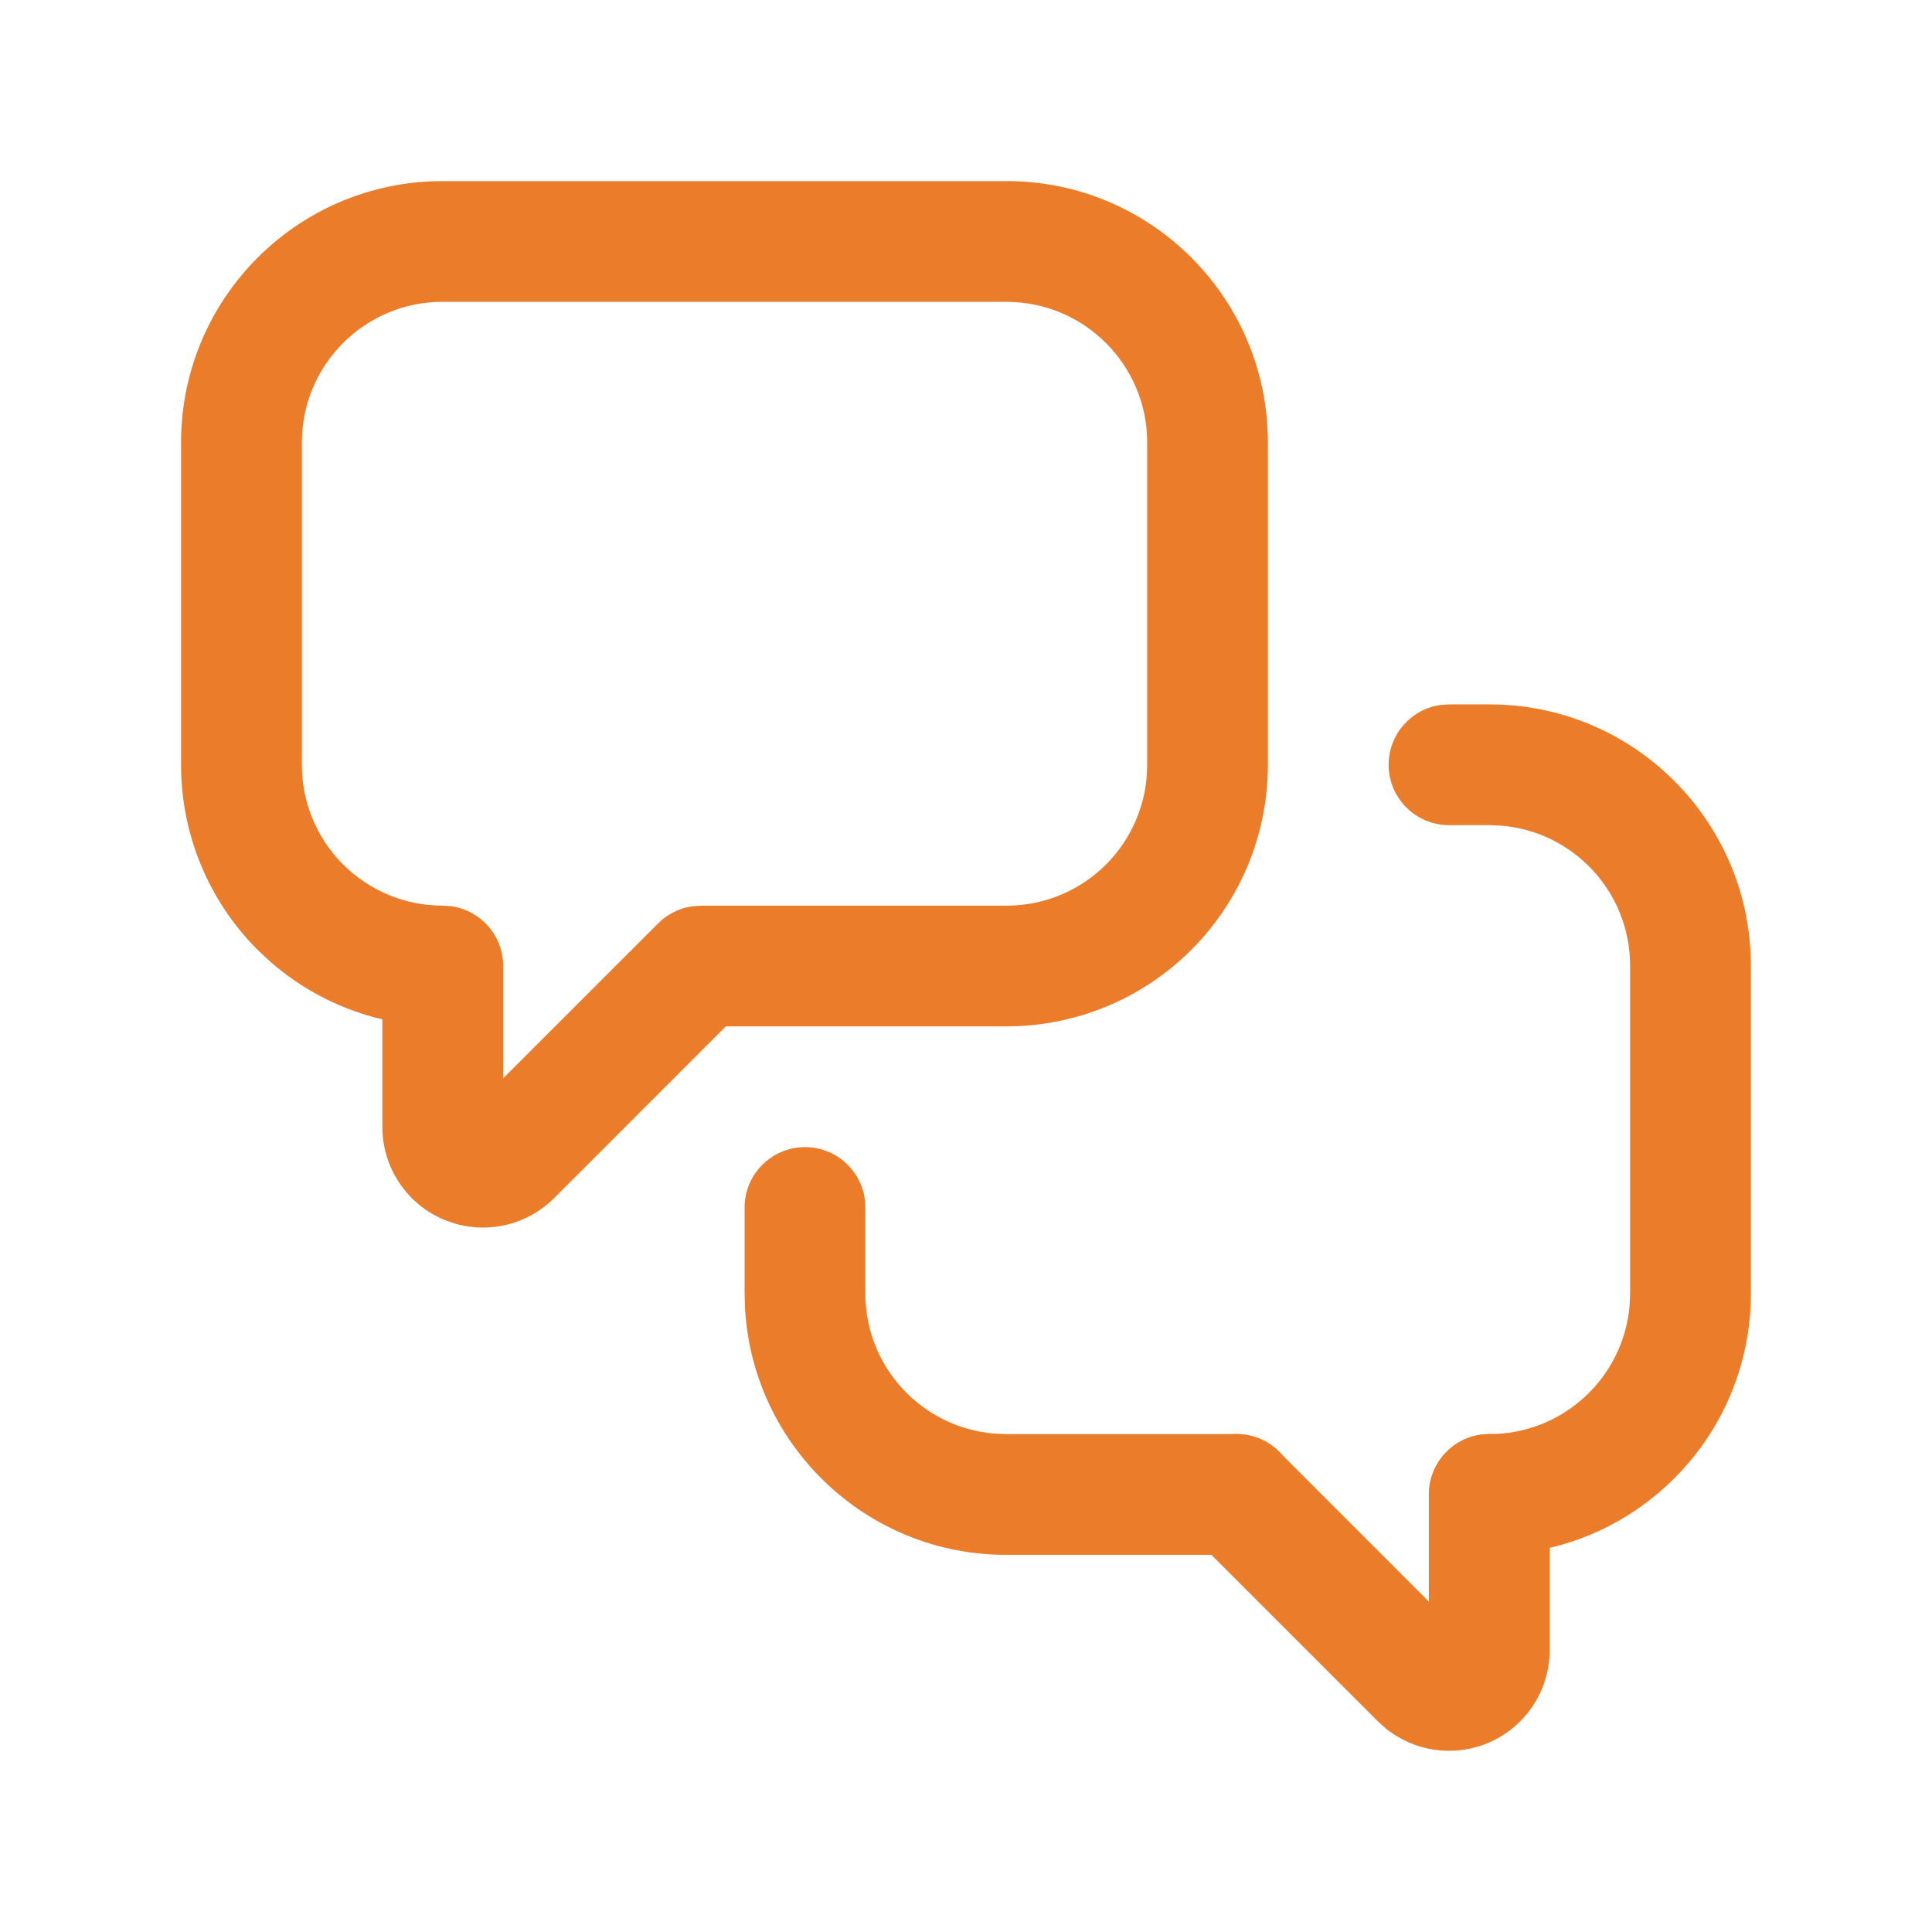 <?xml version="1.0" encoding="UTF-8"?>
<svg xmlns:xlink="http://www.w3.org/1999/xlink" xmlns="http://www.w3.org/2000/svg" id="svg-fancy_icon-332-255" width="39" height="39">
  <defs>
    <symbol id="OxyNinjaCoreicon-message-chat" viewBox="0 0 32 32">
      <title>message-chat</title>
      <path d="M24.667 23.752c0.506 0 0.925 0.376 0.991 0.864l0.009 0.136v2.58c0 0.674-0.406 1.282-1.029 1.54-0.566 0.235-1.21 0.138-1.681-0.24l-0.136-0.122-3.051-3.051c-0.391-0.391-0.391-1.024 0-1.414 0.355-0.355 0.911-0.387 1.302-0.097l0.112 0.097 2.482 2.483v-1.776c0-0.506 0.376-0.925 0.864-0.991l0.136-0.009z"></path>
      <path d="M24.671 11.667c2.308 0 4.194 1.807 4.322 4.083l0.007 0.246v5.428c0 2.391-1.938 4.329-4.329 4.329-0.552 0-1-0.448-1-1s0.448-1 1-1c1.222 0 2.224-0.941 2.321-2.138l0.008-0.191v-5.428c0-1.222-0.941-2.224-2.138-2.321l-0.191-0.008h-0.671c-0.552 0-1-0.448-1-1 0-0.506 0.376-0.925 0.864-0.991l0.136-0.009h0.671z"></path>
      <path d="M13.333 19c0.506 0 0.925 0.376 0.991 0.864l0.009 0.136v1.424c0 1.222 0.941 2.224 2.138 2.321l0.191 0.008h3.82c0.552 0 1 0.448 1 1 0 0.506-0.376 0.925-0.864 0.991l-0.136 0.009h-3.82c-2.308 0-4.194-1.807-4.322-4.083l-0.007-0.246v-1.424c0-0.552 0.448-1 1-1z"></path>
      <path d="M16.671 3h-9.343c-2.391 0-4.329 1.938-4.329 4.329v5.343c0 1.148 0.456 2.249 1.268 3.061l0.209 0.195c0.501 0.439 1.093 0.753 1.729 0.924l0.128 0.030v1.784c0 0.674 0.406 1.282 1.029 1.54l0.172 0.060c0.579 0.169 1.211 0.012 1.644-0.422l2.843-2.844h4.65c1.148 0 2.249-0.456 3.061-1.268s1.268-1.913 1.268-3.061v-5.343c0-2.391-1.938-4.329-4.329-4.329zM7.329 5h9.343c1.286 0 2.329 1.043 2.329 2.329v5.343c0 0.618-0.245 1.21-0.682 1.647s-1.029 0.682-1.647 0.682h-5.063l-0.157 0.012c-0.207 0.033-0.4 0.13-0.55 0.28l-2.568 2.567v-1.86c0-0.506-0.376-0.925-0.868-0.991l-0.137-0.009c-0.618 0-1.21-0.245-1.647-0.682s-0.682-1.029-0.682-1.647v-5.343c0-1.286 1.043-2.329 2.329-2.329z"></path>
    </symbol>
  </defs>
  <use xlink:href="#OxyNinjaCoreicon-message-chat" fill="#EB7C2A"></use>
</svg>
